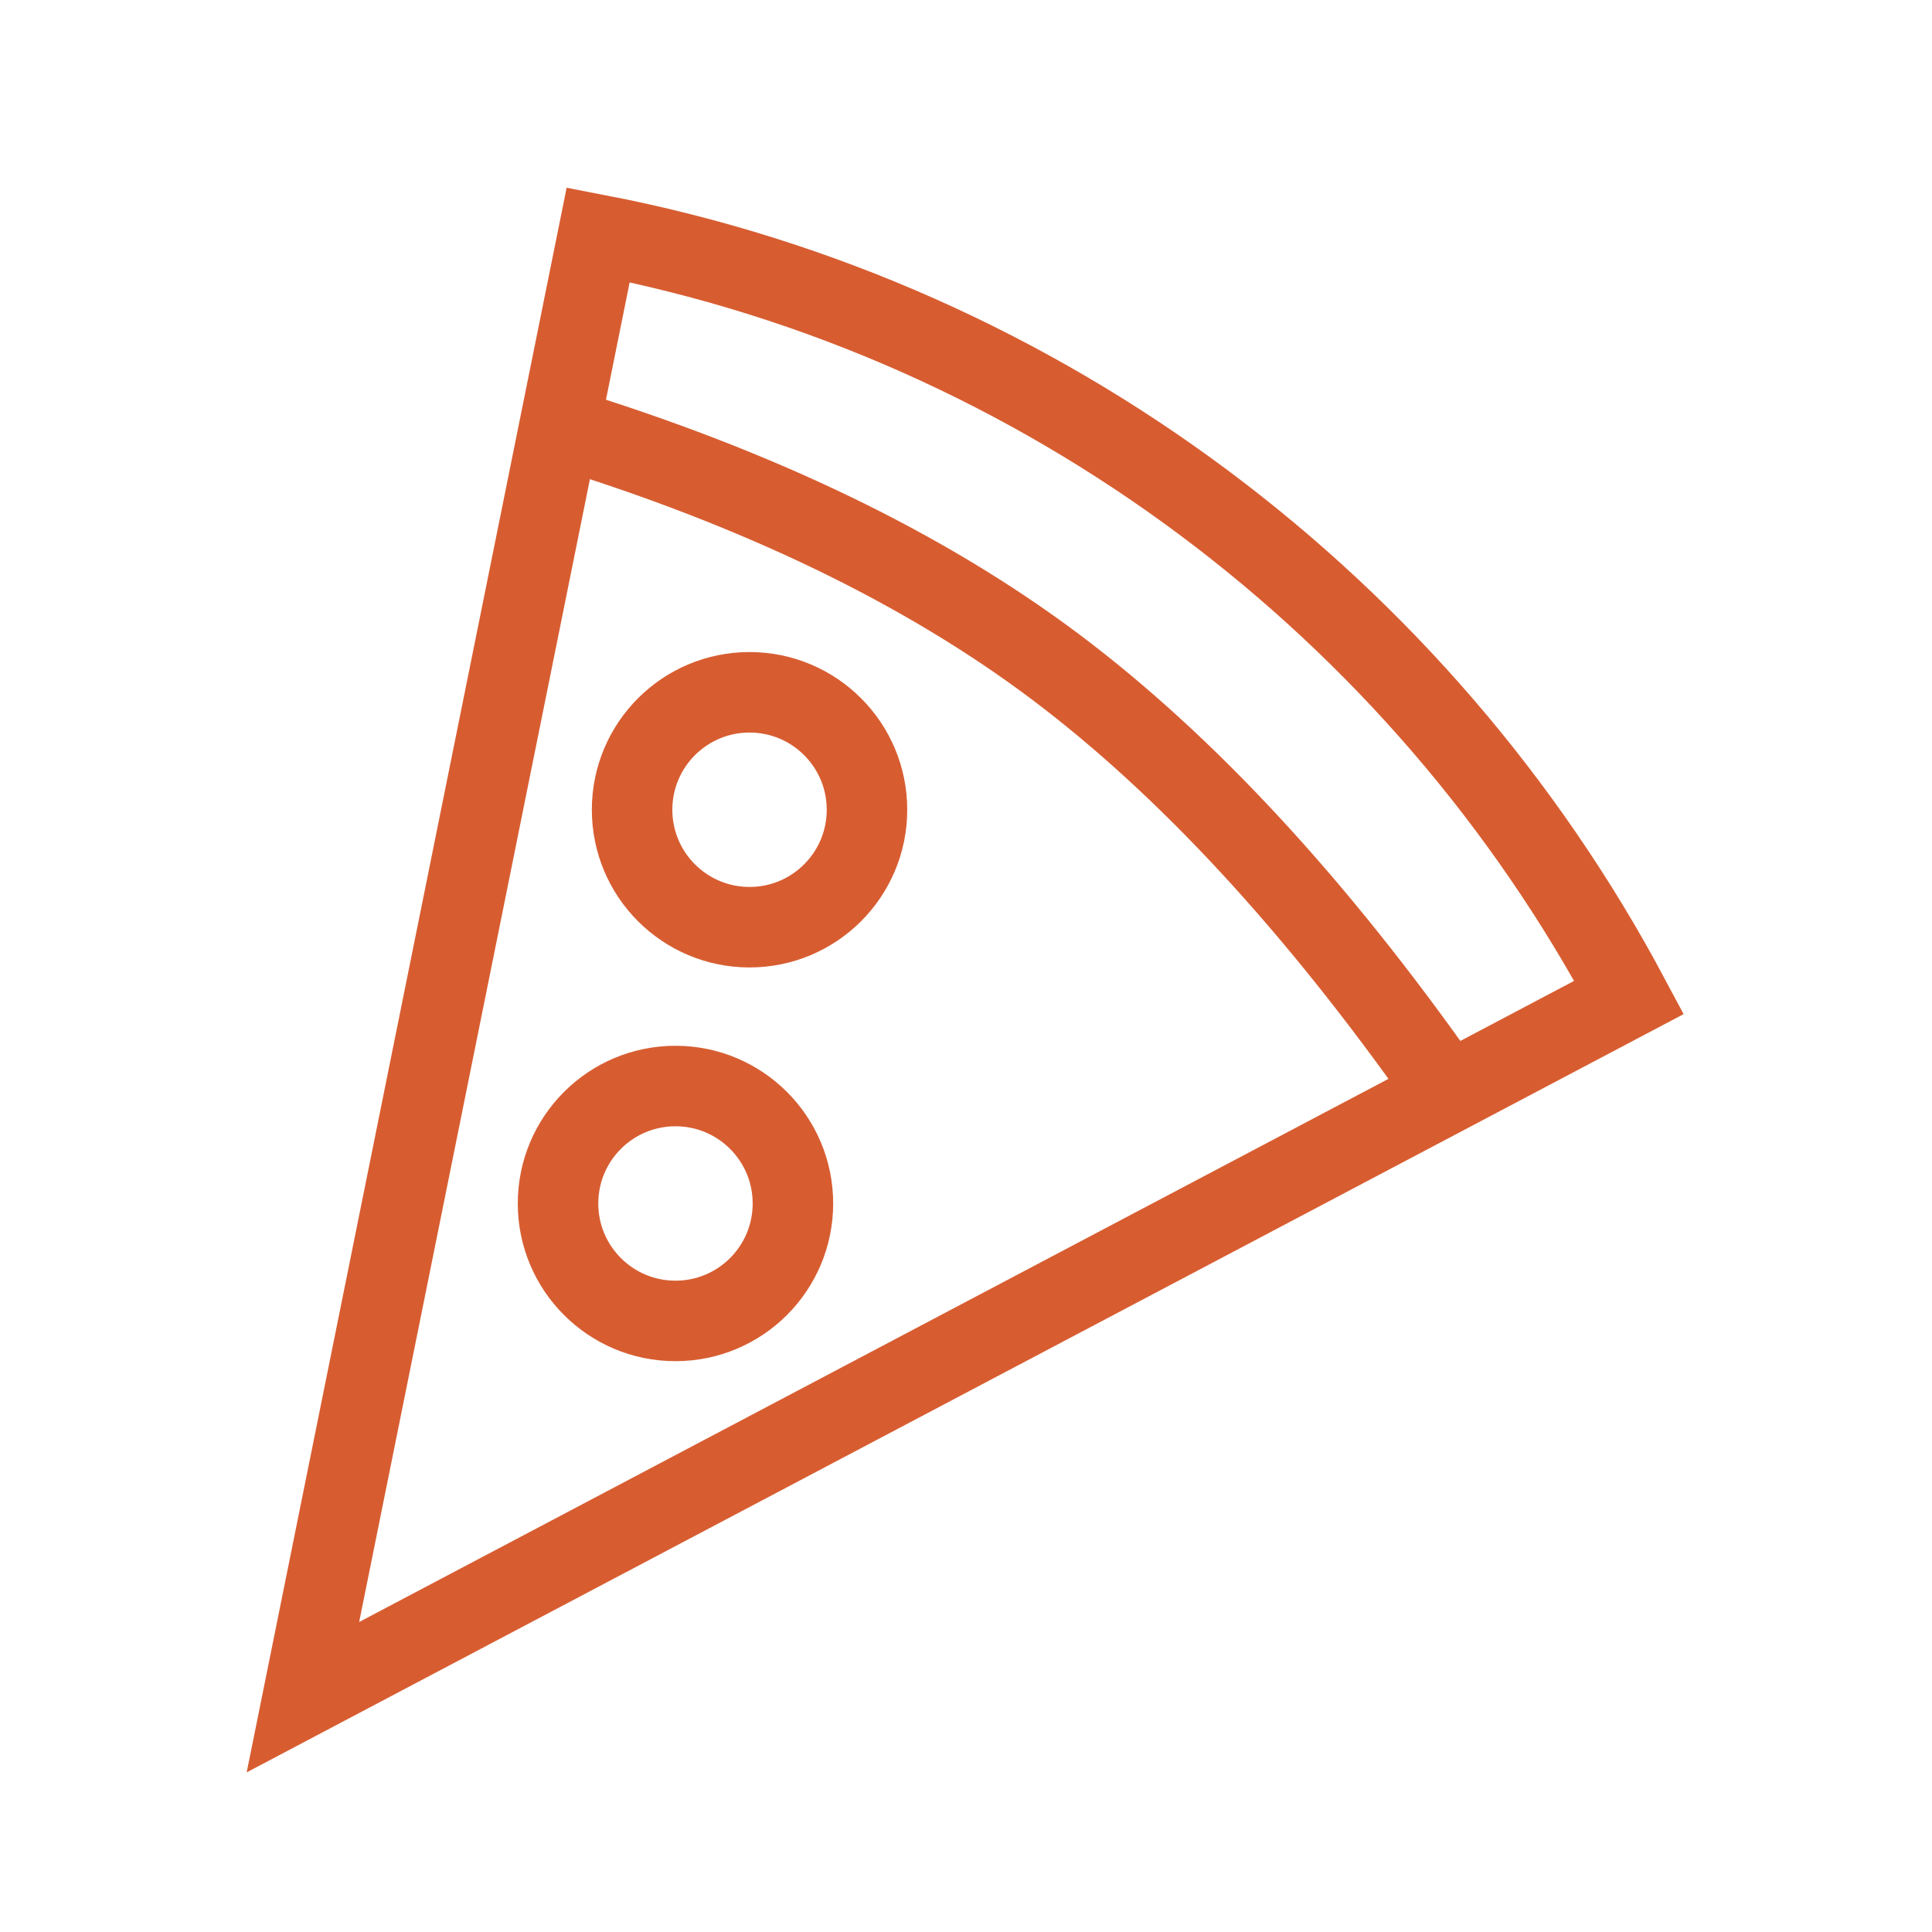<svg xmlns="http://www.w3.org/2000/svg" xmlns:xlink="http://www.w3.org/1999/xlink" width="28" height="28" viewBox="0 0 24 24" version="1.1" stroke="#d75d31" stroke-width="1">
    <title stroke="#d75d31" stroke-width="1">pizza</title>
    <g id="pizza" stroke="#d75d31" stroke-width="1" fill="none" fill-rule="evenodd">
        <g id="Group" transform="translate(3.763, 2.917)" stroke="#d75d31" stroke-width="1">
            <path d="M-0.846,0.846 L17.32,4.514 C16.247,10.069 12.688,14.739 7.847,17.32 L-0.846,0.846 Z" id="Combined-Shape" transform="translate(8.237, 9.083) rotate(-90) translate(-8.237, -9.083)" stroke="#d75d31" stroke-width="1"/>
            <path d="M3.168,2.385 C5.654,3.146 7.711,4.139 9.342,5.362 C10.972,6.586 12.579,8.323 14.162,10.573" id="Path-19" stroke="#d75d31" stroke-width="1"/>
            <circle id="Oval" cx="5.548" cy="7.142" r="1.459" stroke="#d75d31" stroke-width="1"/>
            <circle id="Oval-Copy" cx="4.628" cy="12.033" r="1.459" stroke="#d75d31" stroke-width="1"/>
        </g>
    </g>
</svg>